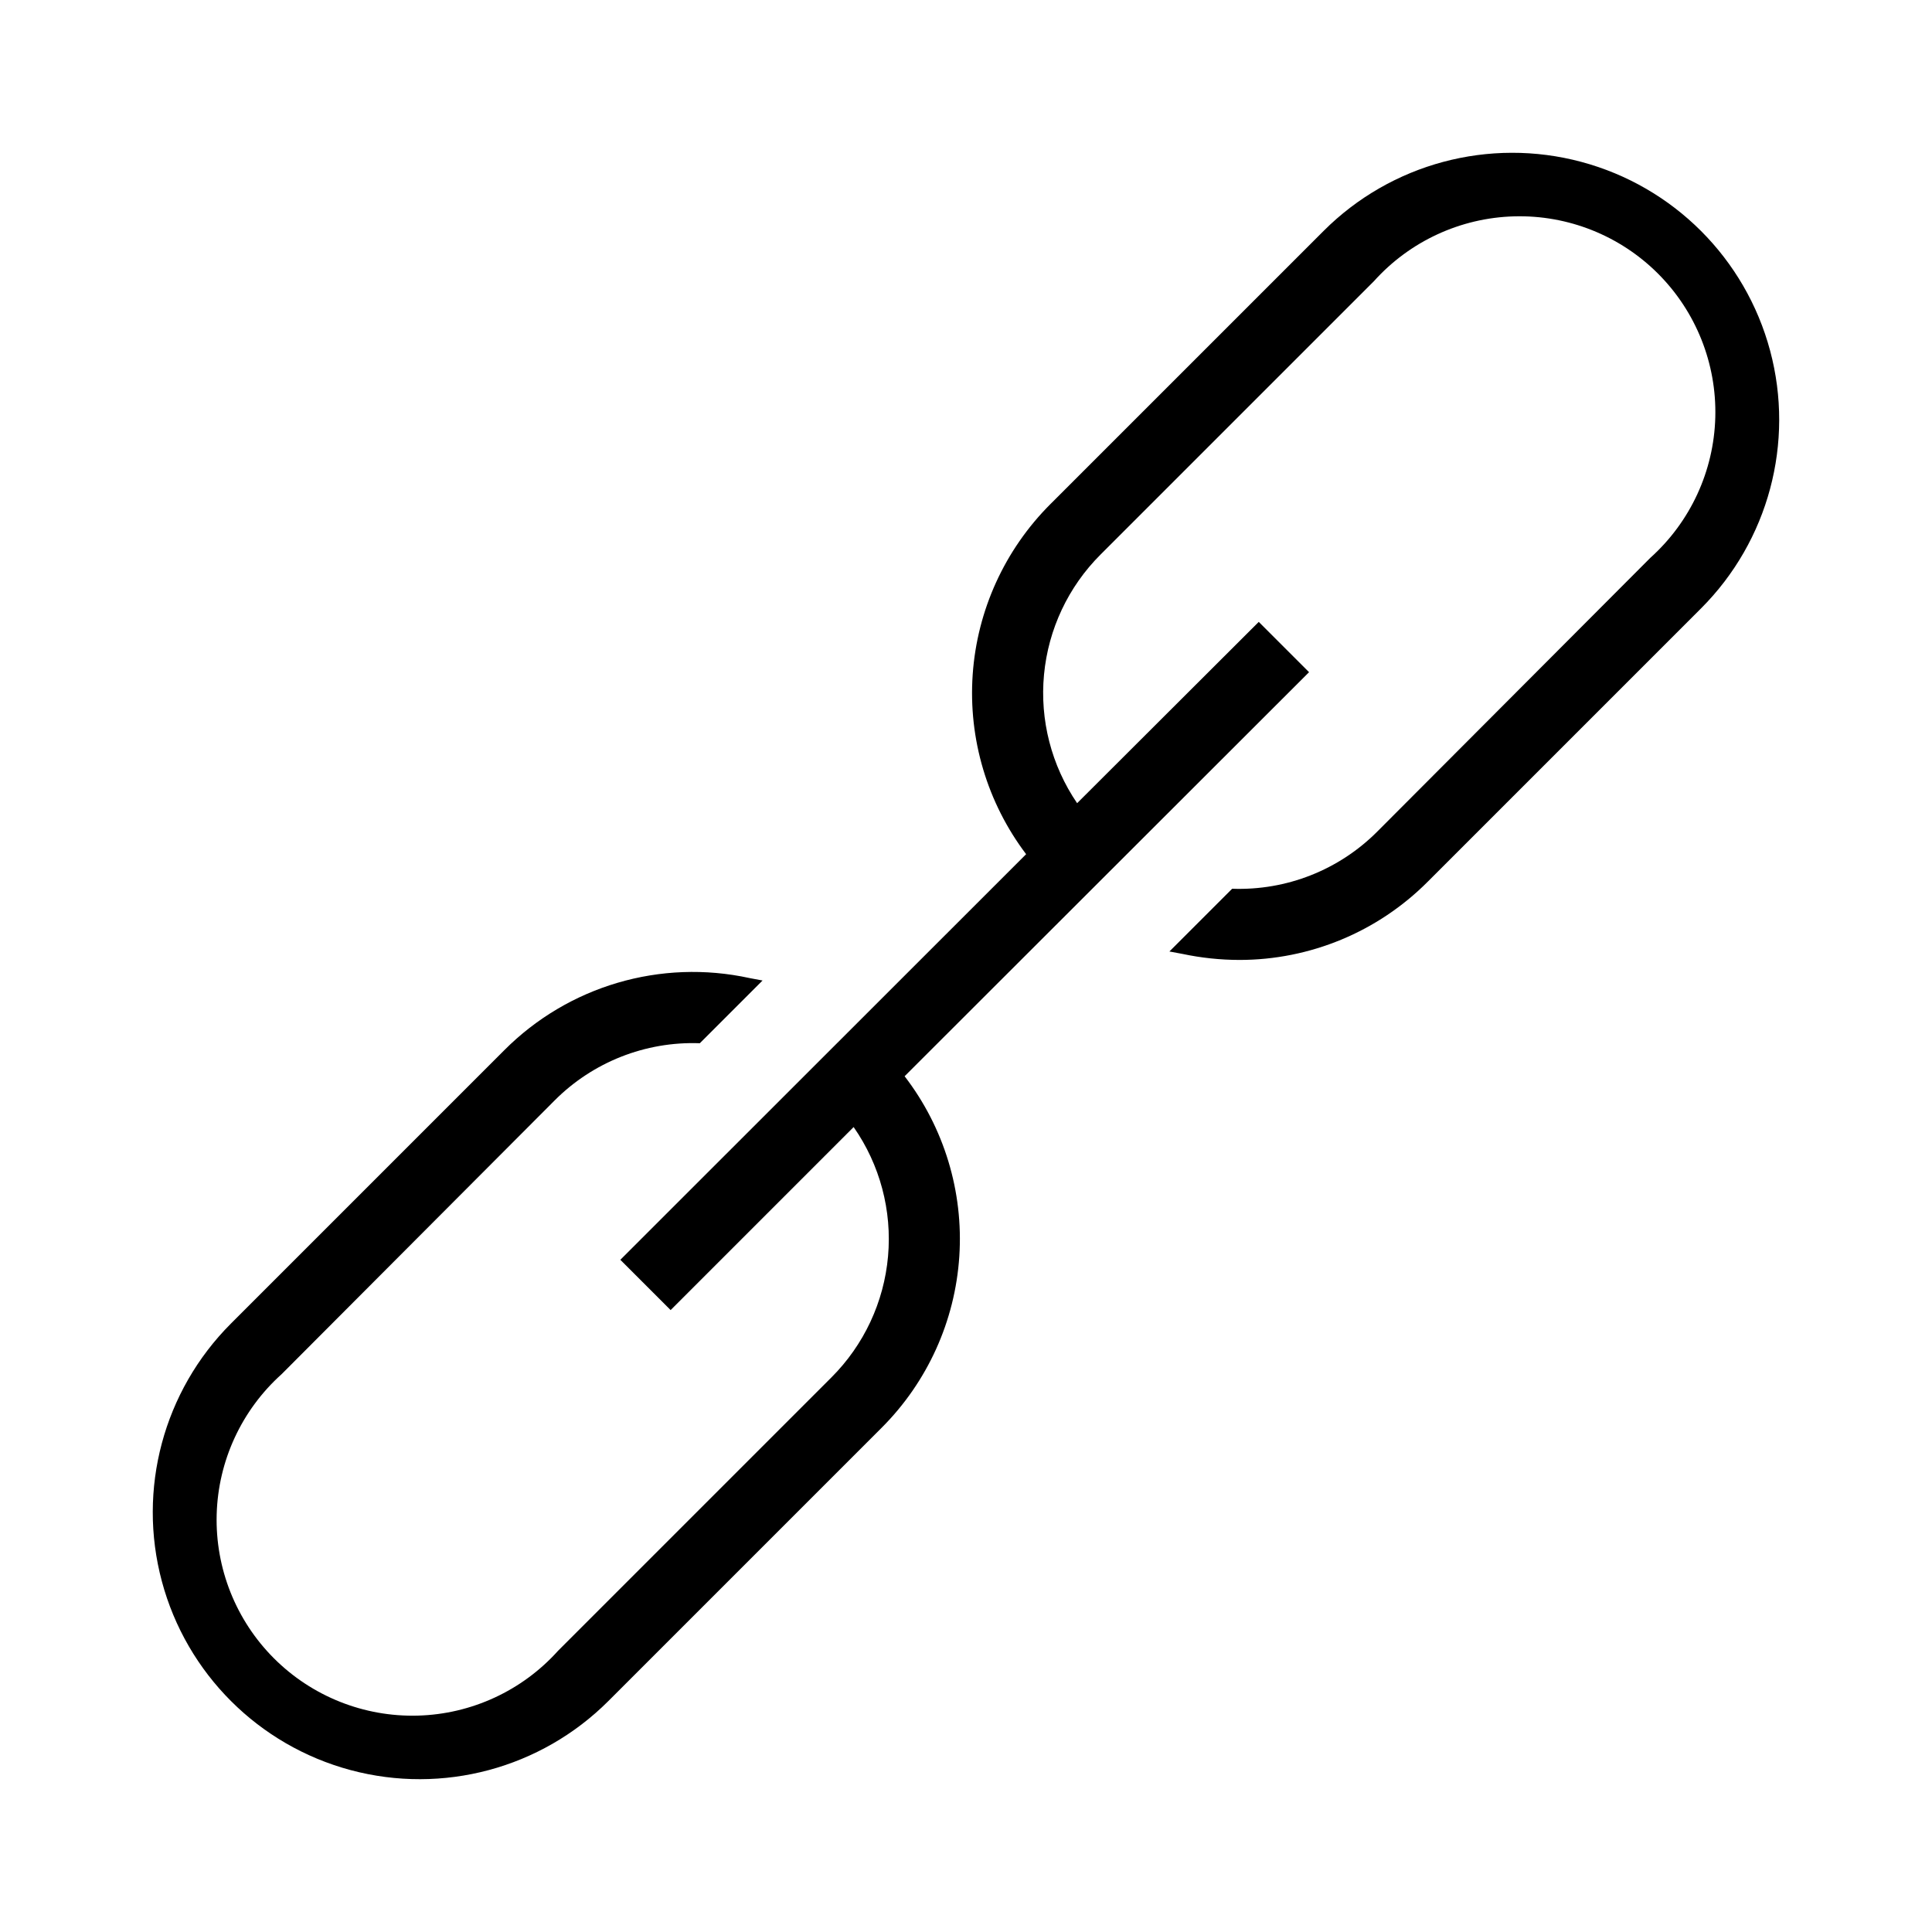 <?xml version="1.0" encoding="UTF-8"?>
<!-- Uploaded to: ICON Repo, www.svgrepo.com, Generator: ICON Repo Mixer Tools -->
<svg fill="#000000" width="800px" height="800px" version="1.1" viewBox="144 144 512 512" xmlns="http://www.w3.org/2000/svg">
 <path d="m509.05 364.32c-10.156 10.219-24.121 15.73-38.52 15.207l-16.625 16.625 3.434 0.641c4.973 1.055 10.035 1.59 15.117 1.602 18.738 0 36.703-7.465 49.922-20.746l72.41-72.41c17.867-17.871 24.848-43.914 18.309-68.324-6.543-24.406-25.605-43.473-50.016-50.012-24.41-6.543-50.453 0.438-68.32 18.305l-72.414 72.41c-12.086 12.082-19.395 28.125-20.574 45.176-1.176 17.047 3.856 33.945 14.164 47.574l-107.54 107.49 13.328 13.328 48.5-48.504c6.973 9.996 10.199 22.121 9.117 34.258-1.078 12.137-6.398 23.504-15.023 32.109l-72.41 72.41c-9.52 10.598-22.977 16.82-37.219 17.199-14.238 0.383-28.012-5.106-38.086-15.18-10.07-10.074-15.559-23.844-15.18-38.086 0.383-14.238 6.602-27.695 17.203-37.215l72.316-72.504c10.16-10.215 24.121-15.727 38.52-15.203l16.625-16.625-3.434-0.641v-0.004c-23.527-5.137-48.047 2.082-65.039 19.145l-72.41 72.414c-17.867 17.867-24.848 43.91-18.305 68.32 6.539 24.41 25.605 43.473 50.012 50.016 24.41 6.539 50.453-0.441 68.324-18.309l72.41-72.41c12.148-12.145 19.465-28.293 20.586-45.434 1.121-17.141-4.031-34.105-14.496-47.727l107.18-107.08-13.328-13.328-48.137 48.047c-6.809-9.992-9.914-22.043-8.773-34.078 1.137-12.035 6.441-23.293 15-31.832l72.414-72.41c9.516-10.598 22.973-16.816 37.215-17.199 14.242-0.383 28.012 5.106 38.086 15.18 10.07 10.074 15.562 23.844 15.18 38.086-0.383 14.238-6.602 27.695-17.199 37.215z"/>
</svg>